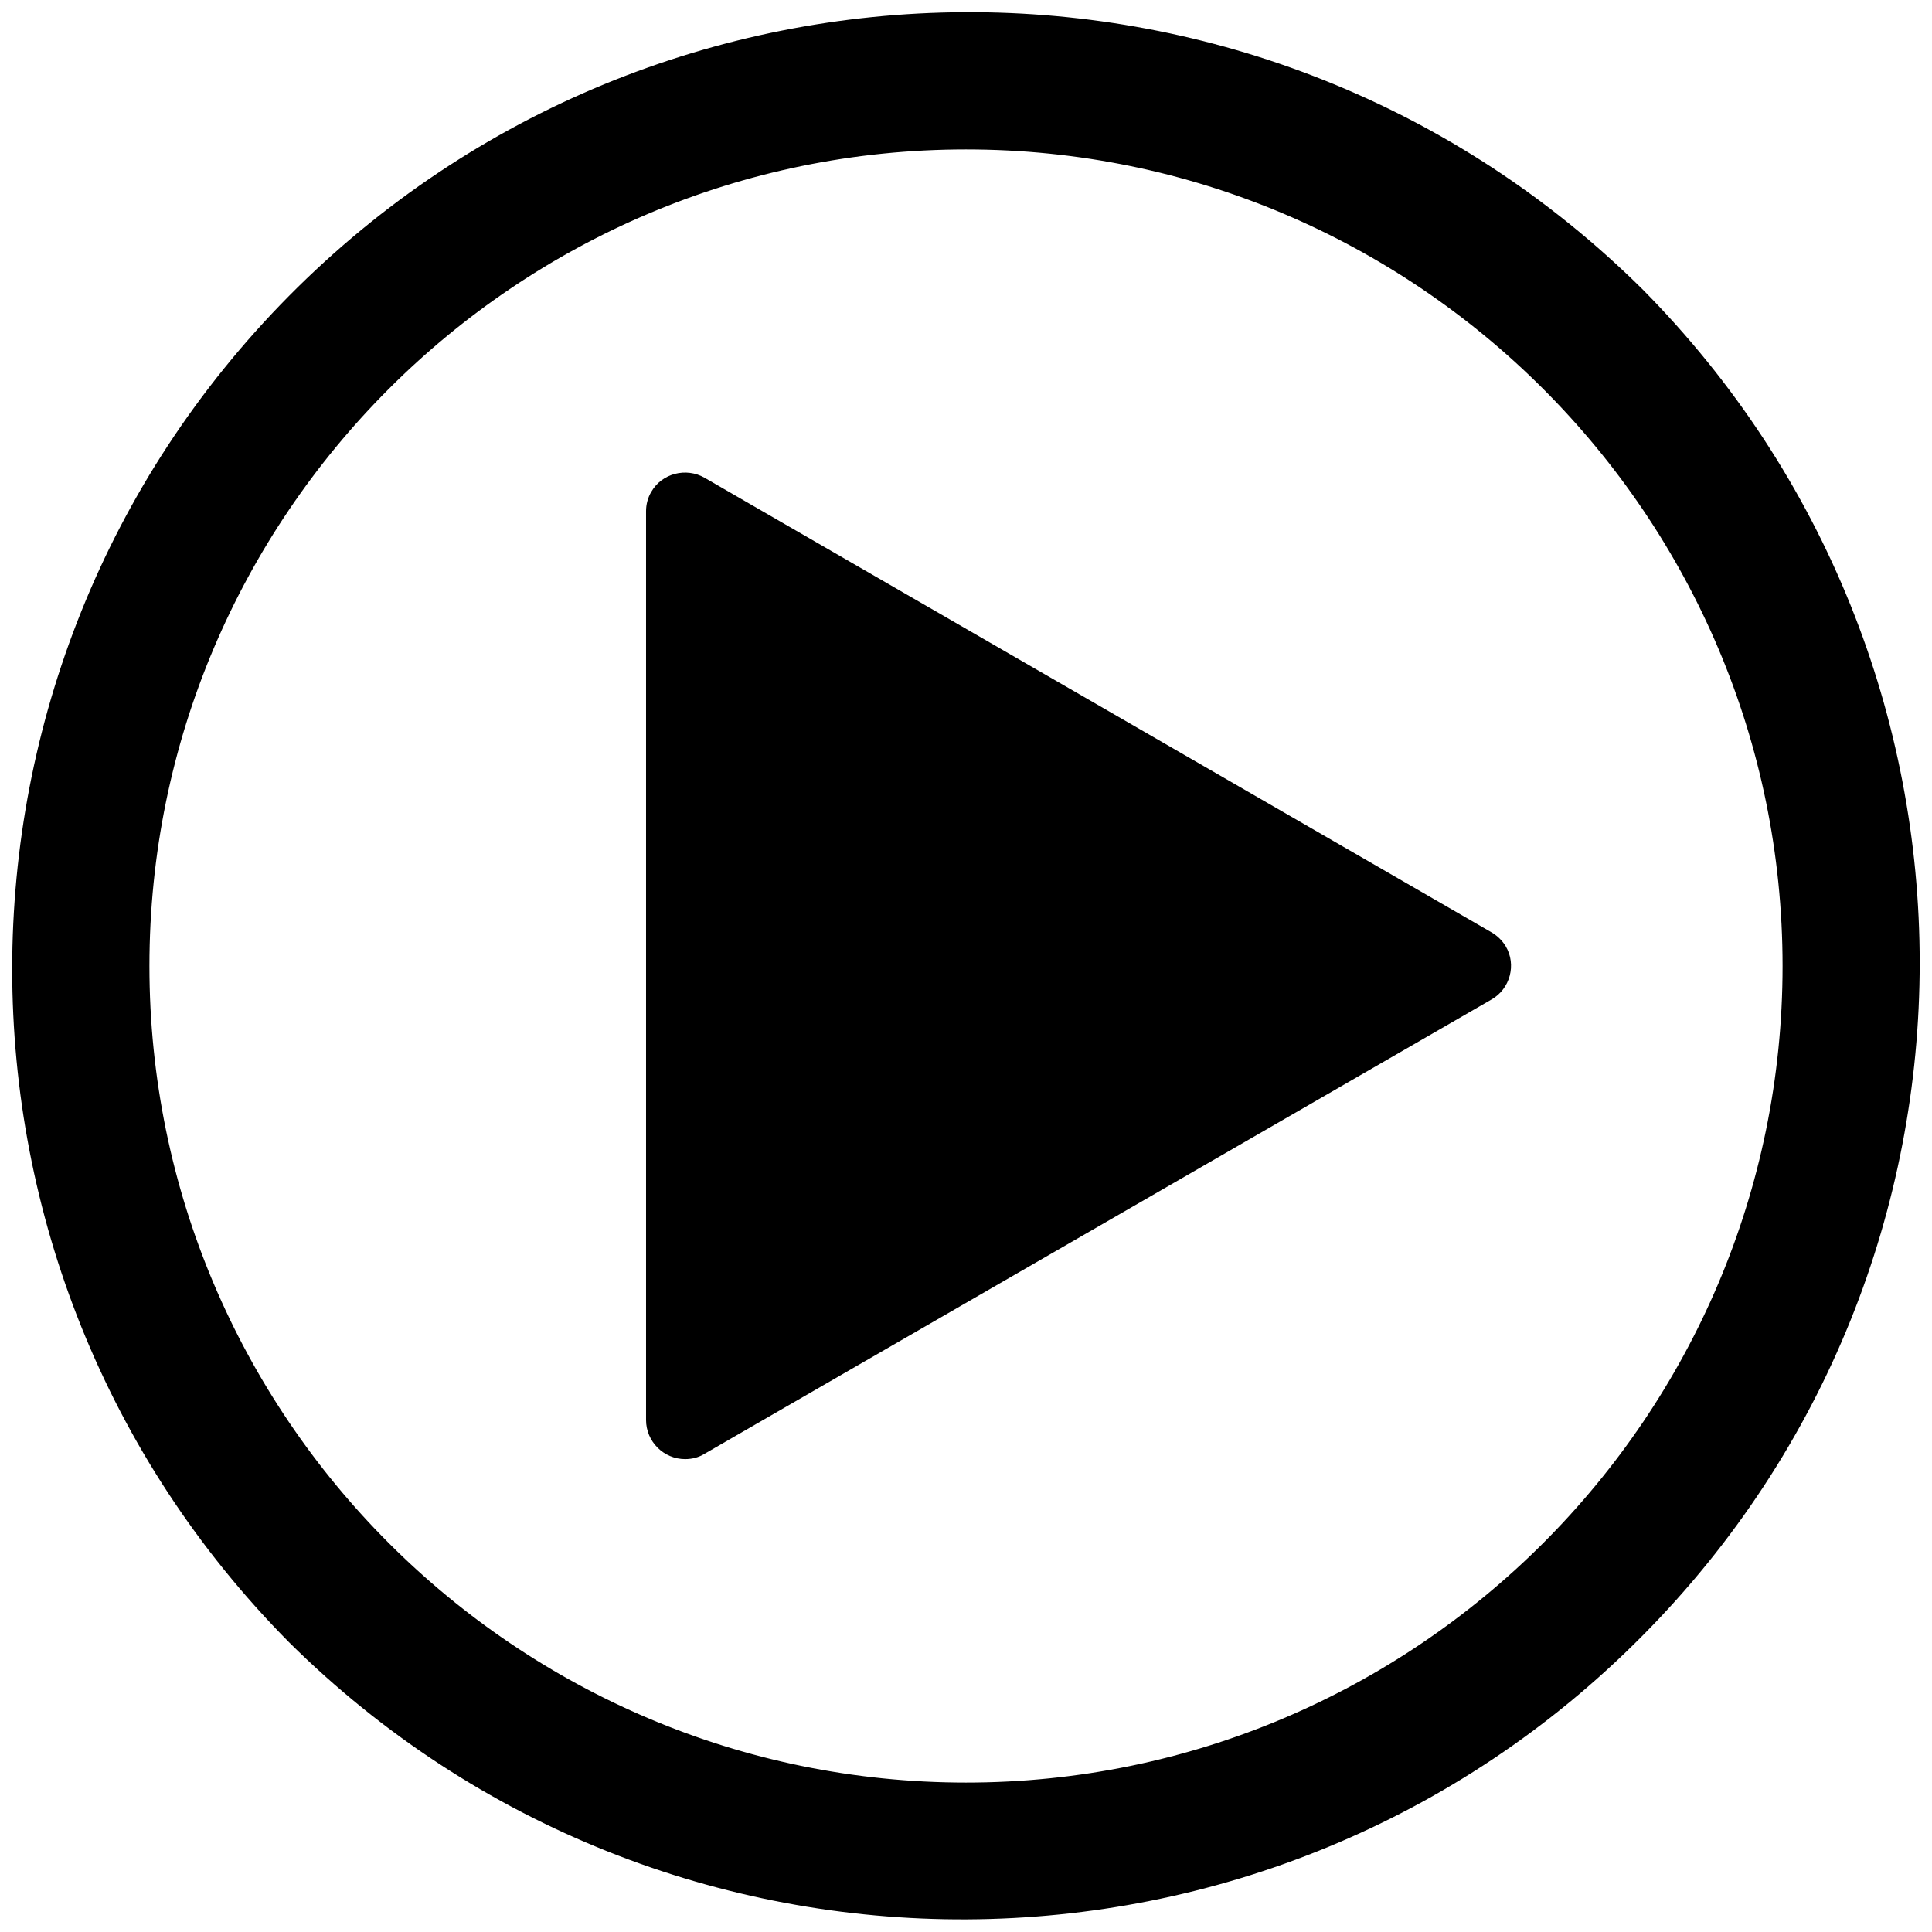 <?xml version="1.0" encoding="utf-8"?>
<!-- Generator: Adobe Illustrator 24.0.1, SVG Export Plug-In . SVG Version: 6.00 Build 0)  -->
<svg version="1.1" id="Capa_1" xmlns="http://www.w3.org/2000/svg" xmlns:xlink="http://www.w3.org/1999/xlink" x="0px" y="0px"
	 width="439.6px" height="439.6px" viewBox="0 0 439.6 439.6" style="enable-background:new 0 0 439.6 439.6;" xml:space="preserve"
	>
<style type="text/css">
	.st0{stroke:#000000;stroke-width:15;stroke-miterlimit:10;}
</style>
<g>
	<g>
		<g>
			<path class="st0" d="M368.4,71.1c-82.5-81.7-215.6-81-297.3,1.5c-81.1,81.9-81.1,213.9,0,295.8c82.5,81.7,215.6,81,297.3-1.5
				C449.6,285.1,449.6,153.1,368.4,71.1z M219.8,413.1c-106.6,0-193.3-86.7-193.3-193.3S113.2,26.5,219.8,26.5
				s193.3,86.7,193.3,193.3S326.4,413.1,219.8,413.1z"/>
			<path d="M339.3,212.1L339.3,212.1L160.3,108.7c-4.2-2.4-9.7-1-12.1,3.2c-0.8,1.3-1.2,2.9-1.2,4.4v206.8c0,4.9,4,8.9,8.9,8.9
				c1.6,0,3.1-0.4,4.4-1.2l179.1-103.4c4.2-2.4,5.7-7.9,3.2-12.1C341.8,214,340.7,212.9,339.3,212.1z"/>
		</g>
	</g>
</g>
</svg>
